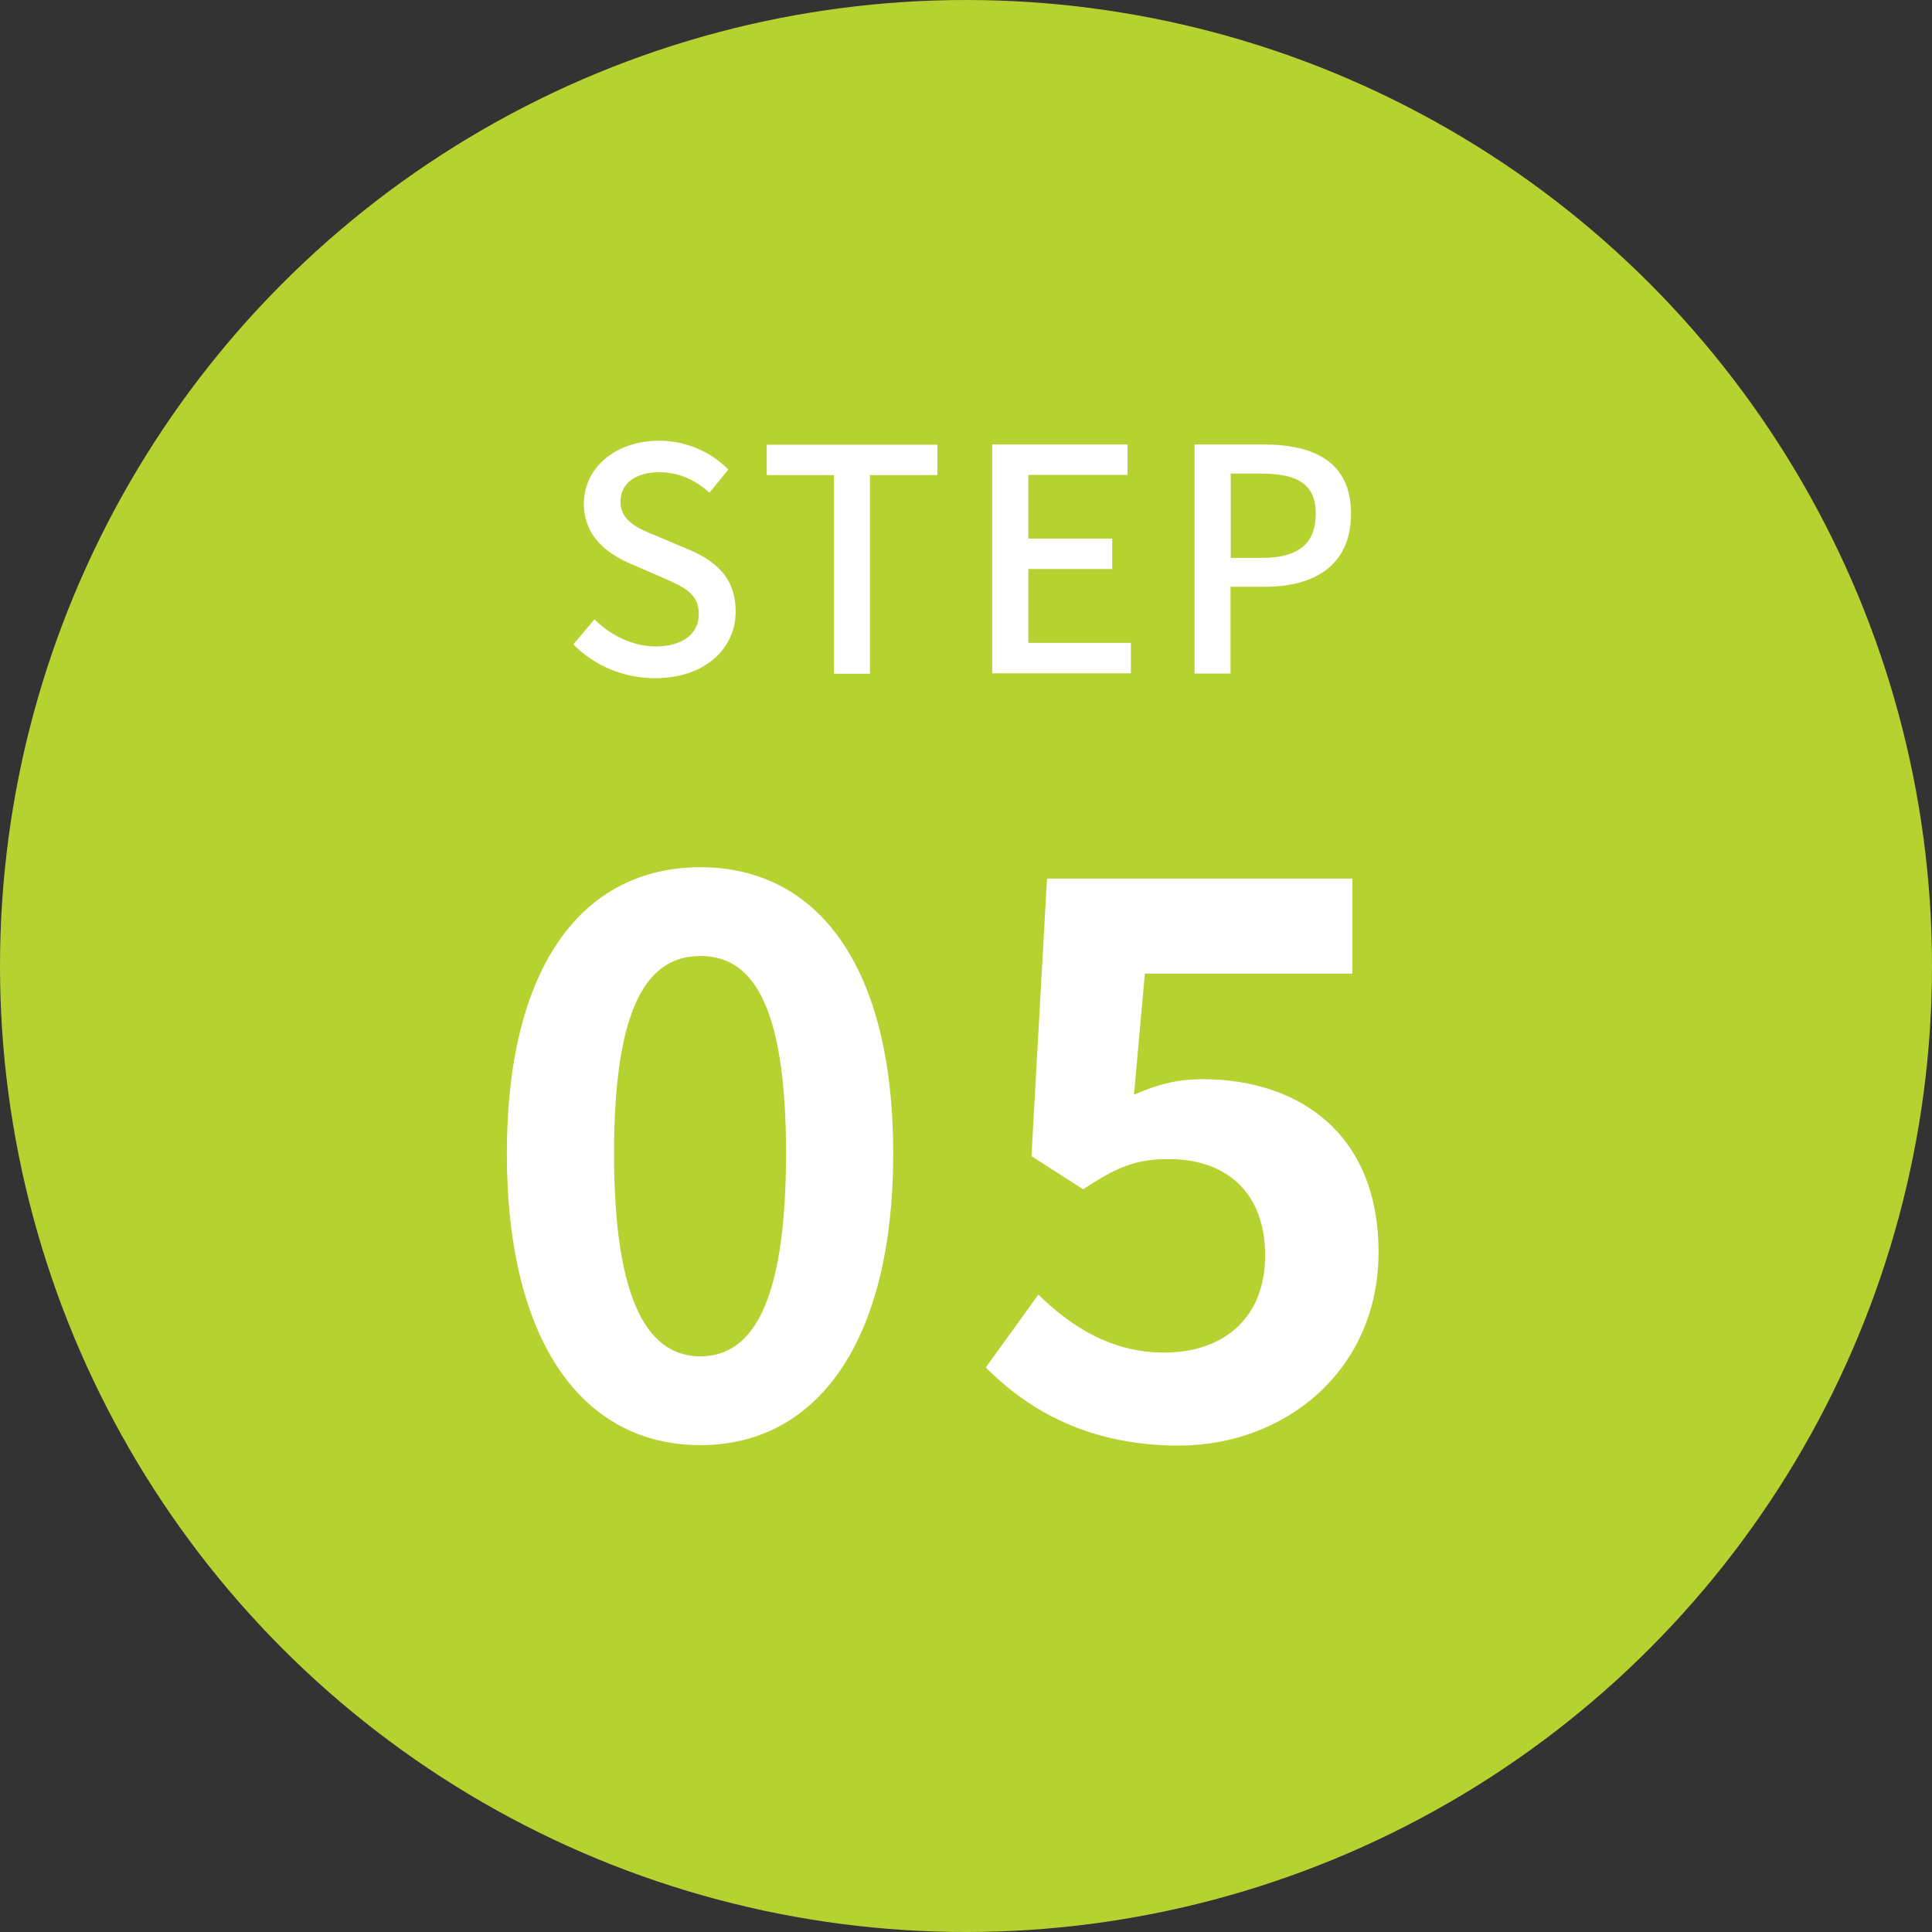 <?xml version="1.0" encoding="UTF-8"?>
<svg id="_レイヤー_2" data-name="レイヤー 2" xmlns="http://www.w3.org/2000/svg" viewBox="0 0 87.06 87.06">
  <rect x="0" y="0" width="87.06" height="87.06" fill="#333333" stroke="none"/>
  <defs>
    <style>
      .cls-1 {
        fill: #fff;
      }

      .cls-1, .cls-2 {
        stroke-width: 0px;
      }

      .cls-2 {
        fill: #b6d231;
      }
    </style>
  </defs>
  <g id="_レイヤー_1-2" data-name="レイヤー 1">
    <g>
      <circle class="cls-2" cx="43.53" cy="43.53" r="43.53"/>
      <g>
        <path class="cls-1" d="m25.84,29.03l.95-1.12c.74.74,1.75,1.22,2.75,1.22,1.25,0,1.95-.59,1.95-1.46,0-.94-.7-1.23-1.65-1.65l-1.43-.62c-.99-.42-2.1-1.2-2.1-2.7,0-1.62,1.43-2.84,3.39-2.84,1.21,0,2.34.5,3.12,1.3l-.85,1.04c-.64-.57-1.36-.92-2.27-.92-1.05,0-1.74.5-1.74,1.32,0,.9.83,1.23,1.67,1.57l1.42.6c1.22.52,2.1,1.28,2.1,2.79,0,1.65-1.37,3-3.63,3-1.42,0-2.73-.56-3.67-1.51Z"/>
        <path class="cls-1" d="m37.58,21.41h-3.03v-1.37h7.69v1.37h-3.04v8.95h-1.62v-8.95Z"/>
        <path class="cls-1" d="m44.72,20.03h6.09v1.37h-4.47v2.87h3.78v1.37h-3.78v3.33h4.62v1.37h-6.25v-10.32Z"/>
        <path class="cls-1" d="m53.82,20.03h3.12c2.3,0,3.94.8,3.94,3.12s-1.64,3.29-3.88,3.29h-1.55v3.91h-1.62v-10.32Zm3.03,5.11c1.65,0,2.44-.63,2.44-1.99s-.85-1.81-2.49-1.81h-1.34v3.8h1.4Z"/>
      </g>
      <g>
        <path class="cls-1" d="m22.84,51.98c0-8.48,3.44-12.9,8.72-12.9s8.69,4.45,8.69,12.9-3.41,13.14-8.69,13.14-8.72-4.62-8.72-13.14Zm12.58,0c0-6.95-1.63-8.9-3.86-8.9s-3.89,1.95-3.89,8.9,1.67,9.14,3.89,9.14,3.86-2.16,3.86-9.14Z"/>
        <path class="cls-1" d="m44.43,61.61l2.36-3.27c1.46,1.42,3.27,2.61,5.67,2.61,2.68,0,4.55-1.56,4.55-4.38s-1.74-4.34-4.34-4.34c-1.53,0-2.36.38-3.86,1.36l-2.33-1.49.7-12.51h13.76v4.28h-9.35l-.49,5.46c1.04-.45,1.91-.7,3.09-.7,4.31,0,7.93,2.43,7.93,7.79s-4.24,8.72-9,8.72c-4.07,0-6.78-1.6-8.69-3.51Z"/>
      </g>
    </g>
  </g>
</svg>
